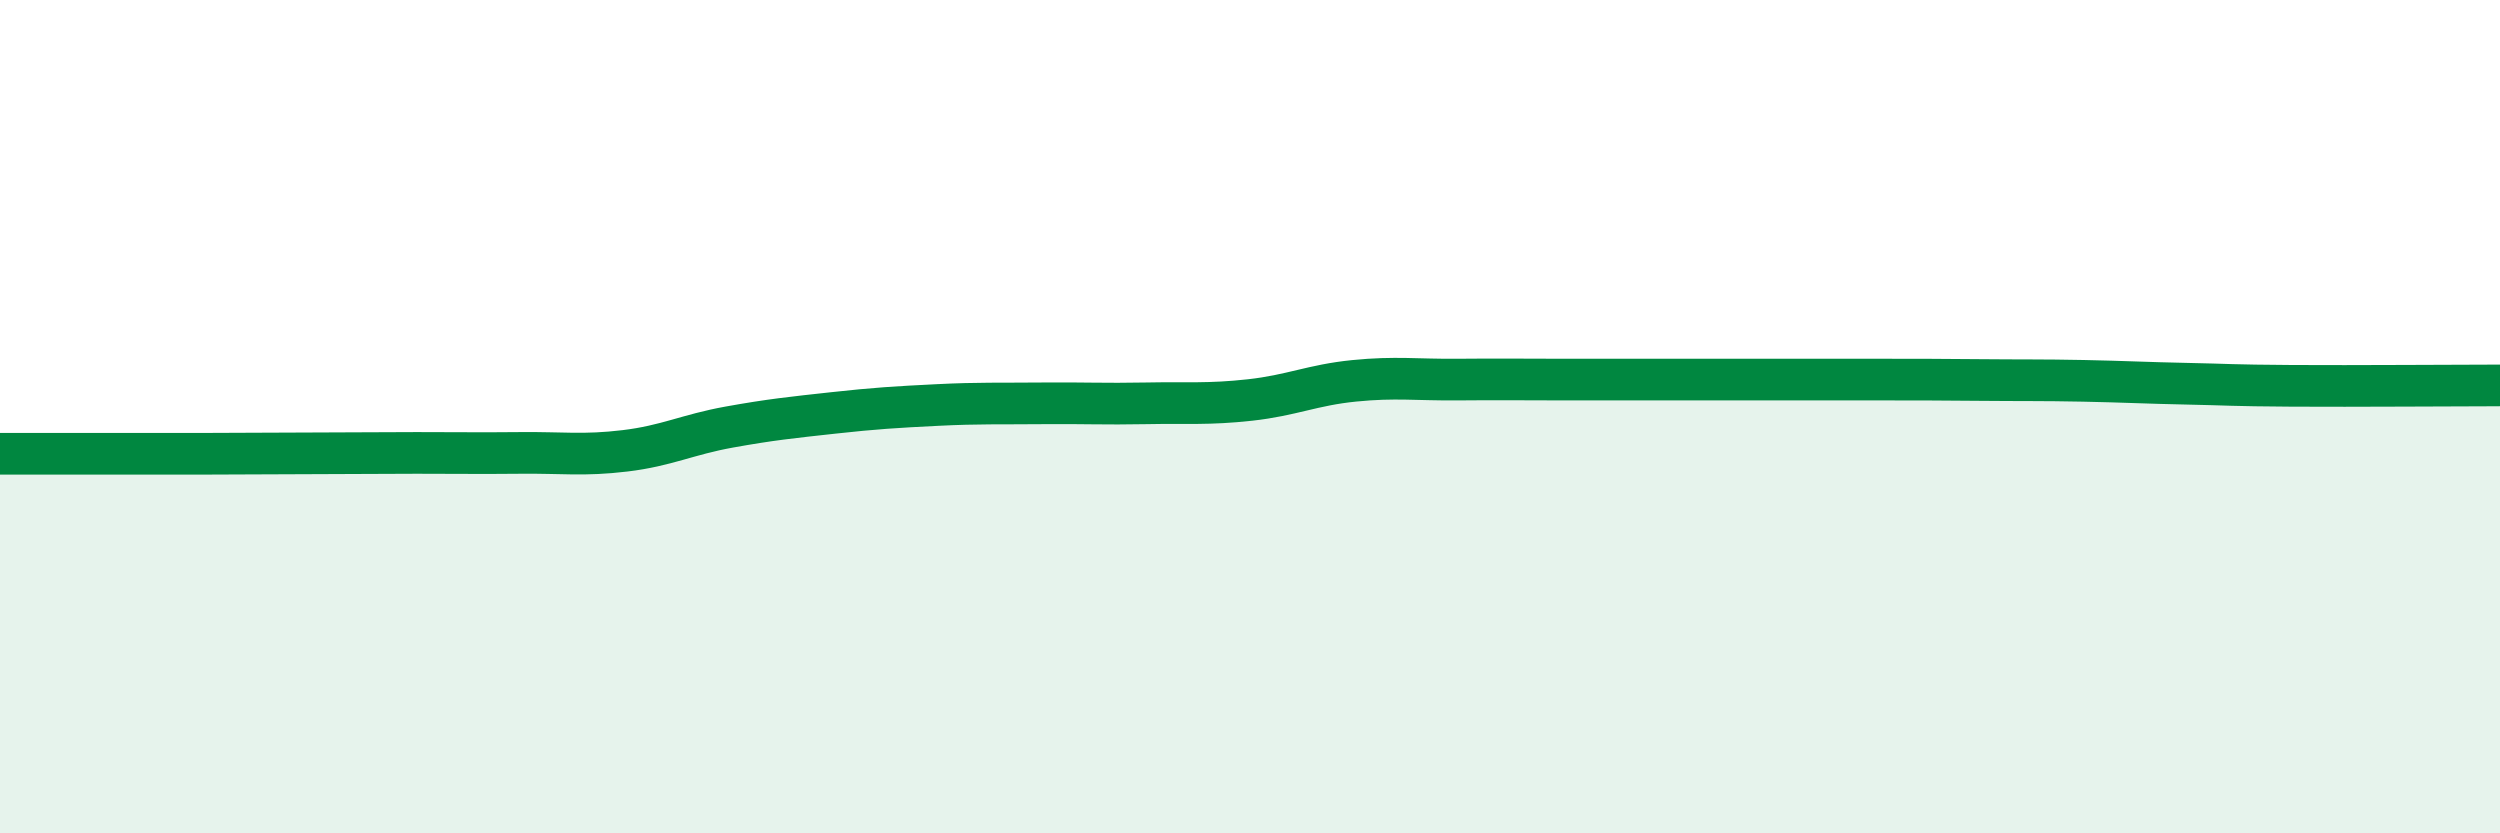 
    <svg width="60" height="20" viewBox="0 0 60 20" xmlns="http://www.w3.org/2000/svg">
      <path
        d="M 0,10.89 C 0.5,10.89 1.5,10.89 2.5,10.89 C 3.5,10.89 4,10.89 5,10.89 C 6,10.89 6.5,10.88 7.5,10.88 C 8.5,10.88 9,10.87 10,10.87 C 11,10.87 11.5,10.88 12.5,10.87 C 13.5,10.86 14,10.94 15,10.82 C 16,10.7 16.5,10.43 17.5,10.25 C 18.5,10.07 19,10.02 20,9.91 C 21,9.8 21.5,9.77 22.5,9.72 C 23.5,9.67 24,9.69 25,9.68 C 26,9.67 26.5,9.7 27.5,9.68 C 28.5,9.66 29,9.71 30,9.6 C 31,9.49 31.5,9.24 32.5,9.14 C 33.5,9.04 34,9.12 35,9.11 C 36,9.1 36.5,9.11 37.5,9.11 C 38.5,9.11 39,9.11 40,9.11 C 41,9.11 41.5,9.11 42.5,9.11 C 43.5,9.11 44,9.11 45,9.11 C 46,9.11 46.5,9.11 47.5,9.12 C 48.5,9.13 49,9.12 50,9.14 C 51,9.16 51.5,9.19 52.5,9.21 C 53.5,9.23 53.5,9.25 55,9.26 C 56.5,9.27 59,9.25 60,9.25L60 20L0 20Z"
        fill="#008740"
        opacity="0.1"
        stroke-linecap="round"
        stroke-linejoin="round"
      />
      <path
        d="M 0,10.89 C 0.5,10.89 1.5,10.89 2.5,10.89 C 3.5,10.89 4,10.89 5,10.89 C 6,10.89 6.5,10.88 7.5,10.88 C 8.5,10.88 9,10.87 10,10.87 C 11,10.87 11.5,10.88 12.5,10.87 C 13.5,10.86 14,10.94 15,10.82 C 16,10.7 16.5,10.43 17.5,10.25 C 18.5,10.07 19,10.02 20,9.91 C 21,9.8 21.5,9.77 22.5,9.72 C 23.5,9.67 24,9.69 25,9.68 C 26,9.67 26.5,9.7 27.5,9.68 C 28.5,9.66 29,9.71 30,9.6 C 31,9.49 31.5,9.24 32.5,9.14 C 33.5,9.04 34,9.12 35,9.11 C 36,9.1 36.5,9.11 37.5,9.11 C 38.5,9.11 39,9.11 40,9.11 C 41,9.11 41.5,9.11 42.5,9.11 C 43.5,9.11 44,9.11 45,9.11 C 46,9.11 46.5,9.11 47.5,9.12 C 48.5,9.13 49,9.12 50,9.14 C 51,9.16 51.5,9.19 52.5,9.21 C 53.5,9.23 53.5,9.25 55,9.26 C 56.5,9.27 59,9.25 60,9.25"
        stroke="#008740"
        stroke-width="1"
        fill="none"
        stroke-linecap="round"
        stroke-linejoin="round"
      />
    </svg>
  